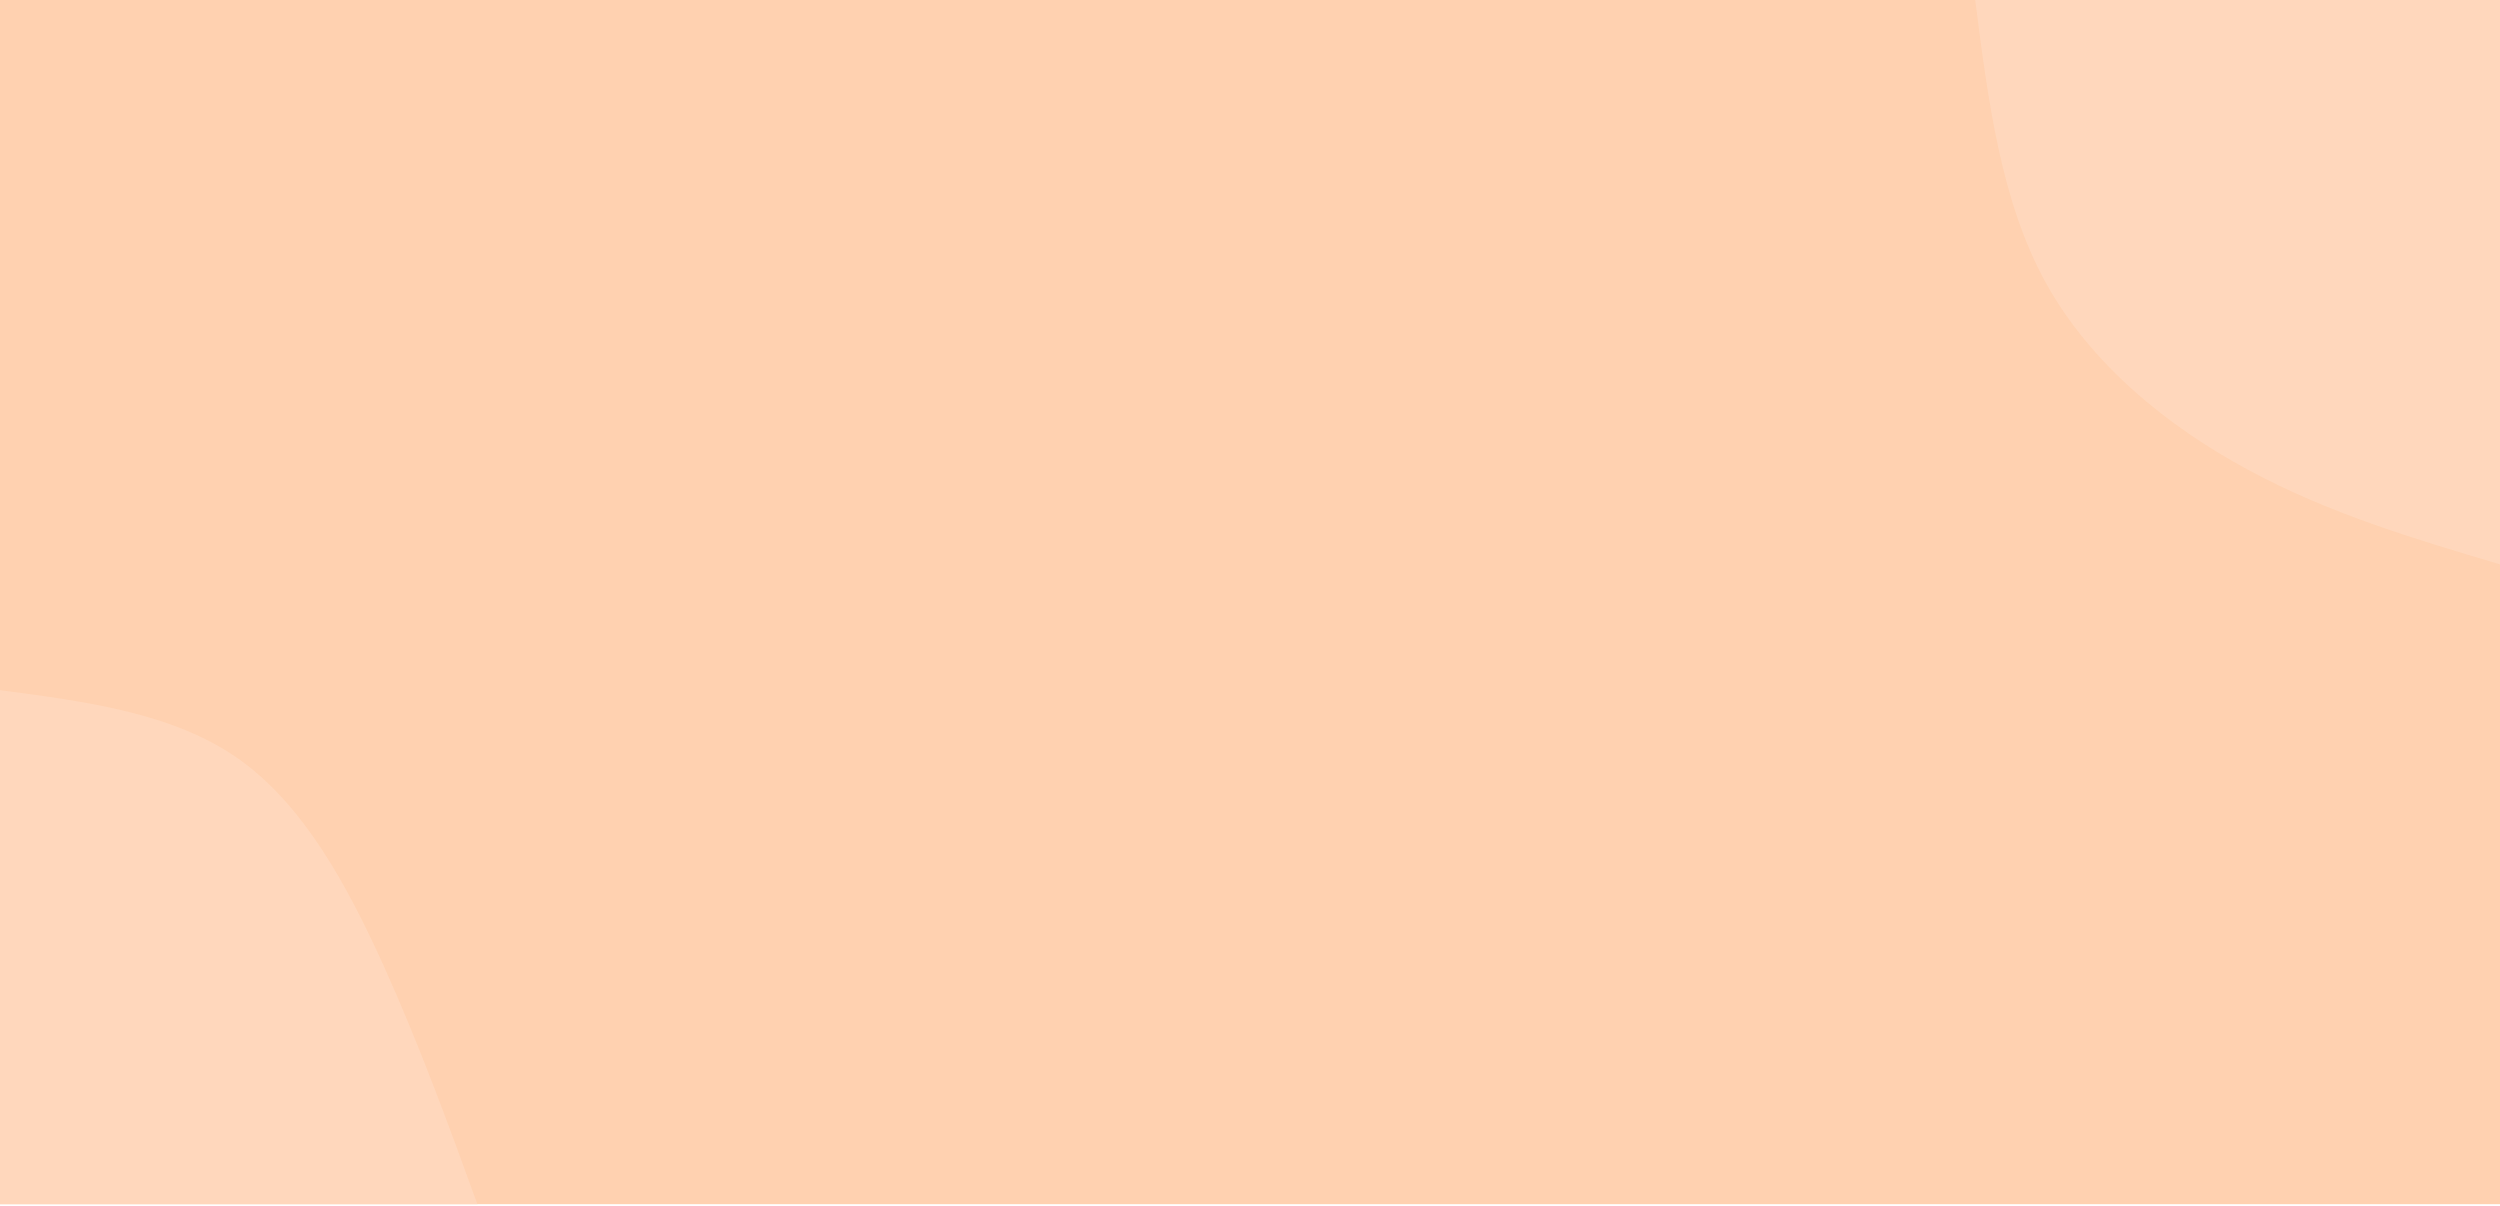 <svg width="1391" height="671" viewBox="0 0 1391 671" fill="none" xmlns="http://www.w3.org/2000/svg">
<path d="M1391 0H0V670H1391V0Z" fill="#FFD1B0"/>
<path d="M0 384C48.265 390.359 96.603 396.718 132.839 422.314C169.075 447.989 193.355 492.901 213.502 537.416C233.575 581.93 249.664 626.047 265.678 670.164H0V384Z" fill="#FFDFC9" fill-opacity="0.5"/>
<path d="M1391 314C1343.39 299.87 1295.78 285.74 1250.68 261.318C1205.58 236.983 1163 202.268 1138.1 157C1113.28 111.732 1106.14 55.822 1099 0H1391V314Z" fill="#FFDFC9" fill-opacity="0.5"/>
</svg>
